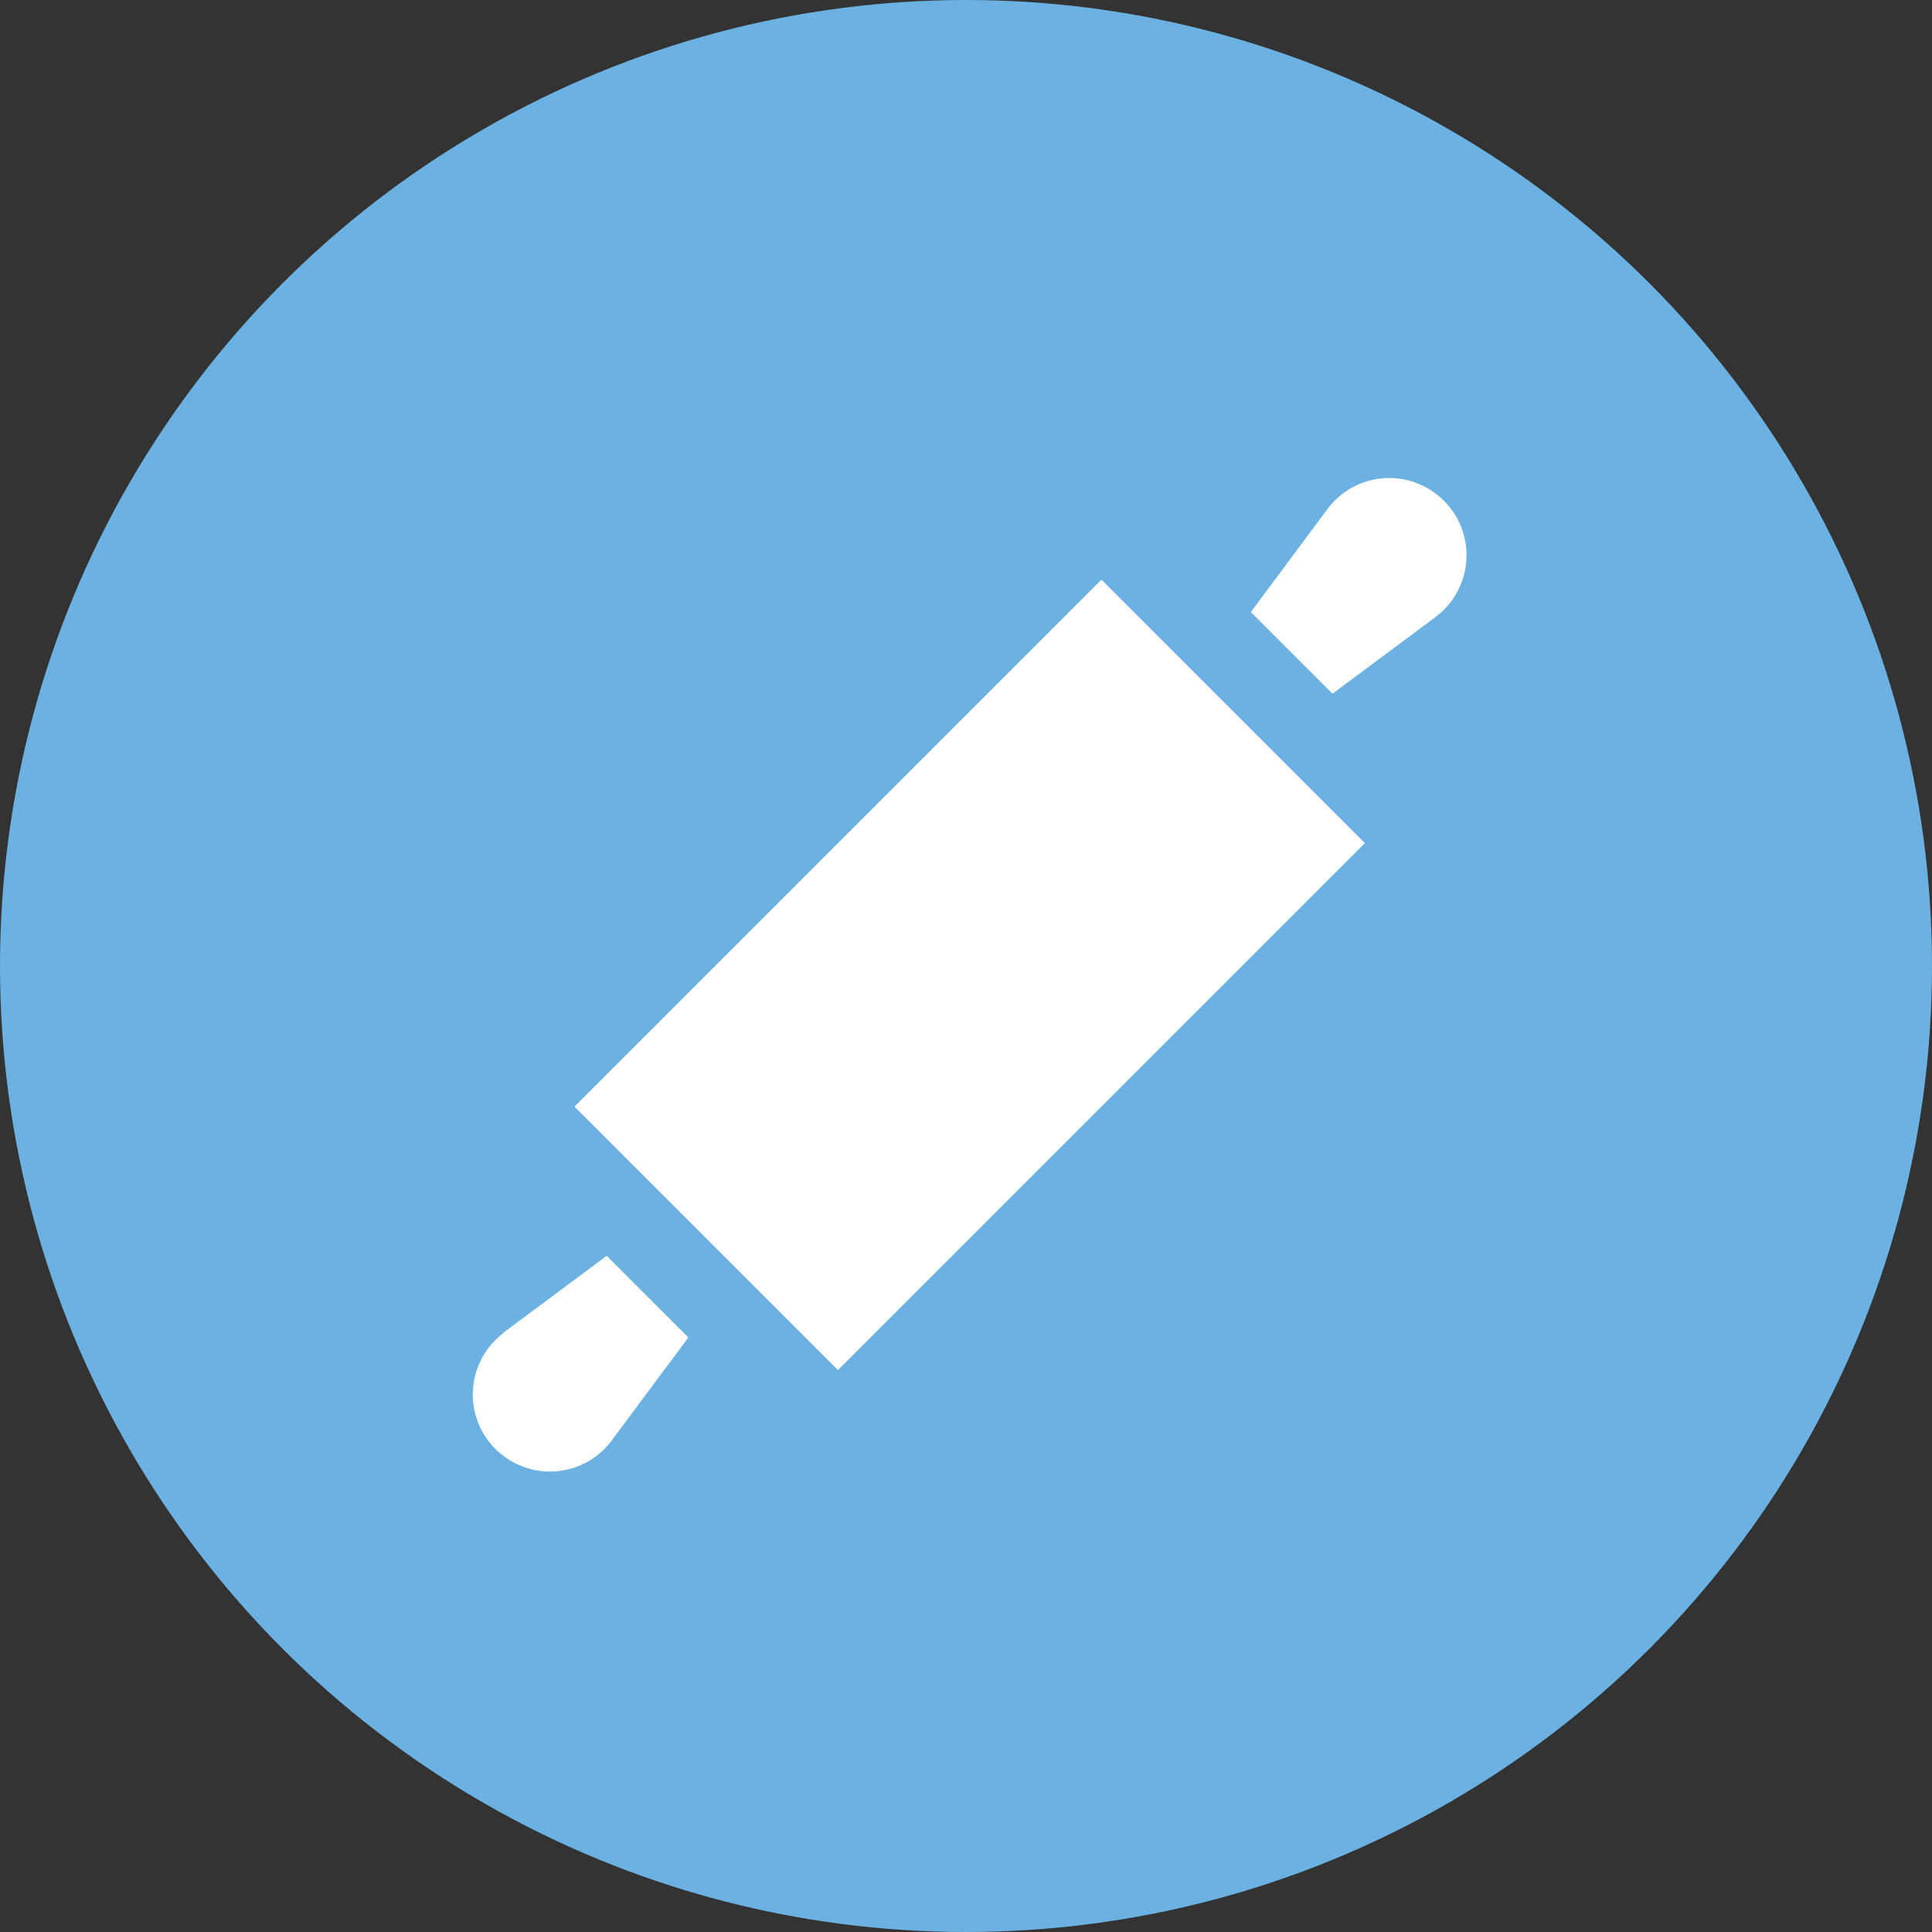 <svg width="200" height="200" viewBox="0 0 107.86 107.86" xmlns="http://www.w3.org/2000/svg"><rect x="0" y="0" width="107.86" height="107.86" fill="#333333" stroke="none"/><g><circle r="53.93" cy="53.93" cx="53.93" fill="#6bb2e3"></circle><path d="M32.07,61.78l14.71,14.71,29.42-29.42-14.71-14.71-29.42,29.42ZM28.13,74.4c-.32.24-.63.54-.88.88-1.42,1.91-1.03,4.6.88,6.02,1.91,1.42,4.6,1.03,6.02-.88l4.28-5.75-4.56-4.56-5.75,4.28ZM80.13,27.54c-1.91-1.42-4.6-1.03-6.02.88l-4.28,5.75,4.56,4.56,5.75-4.28c.32-.24.63-.54.88-.88,1.42-1.91,1.03-4.6-.88-6.02Z" fill="#fff"></path></g></svg>
